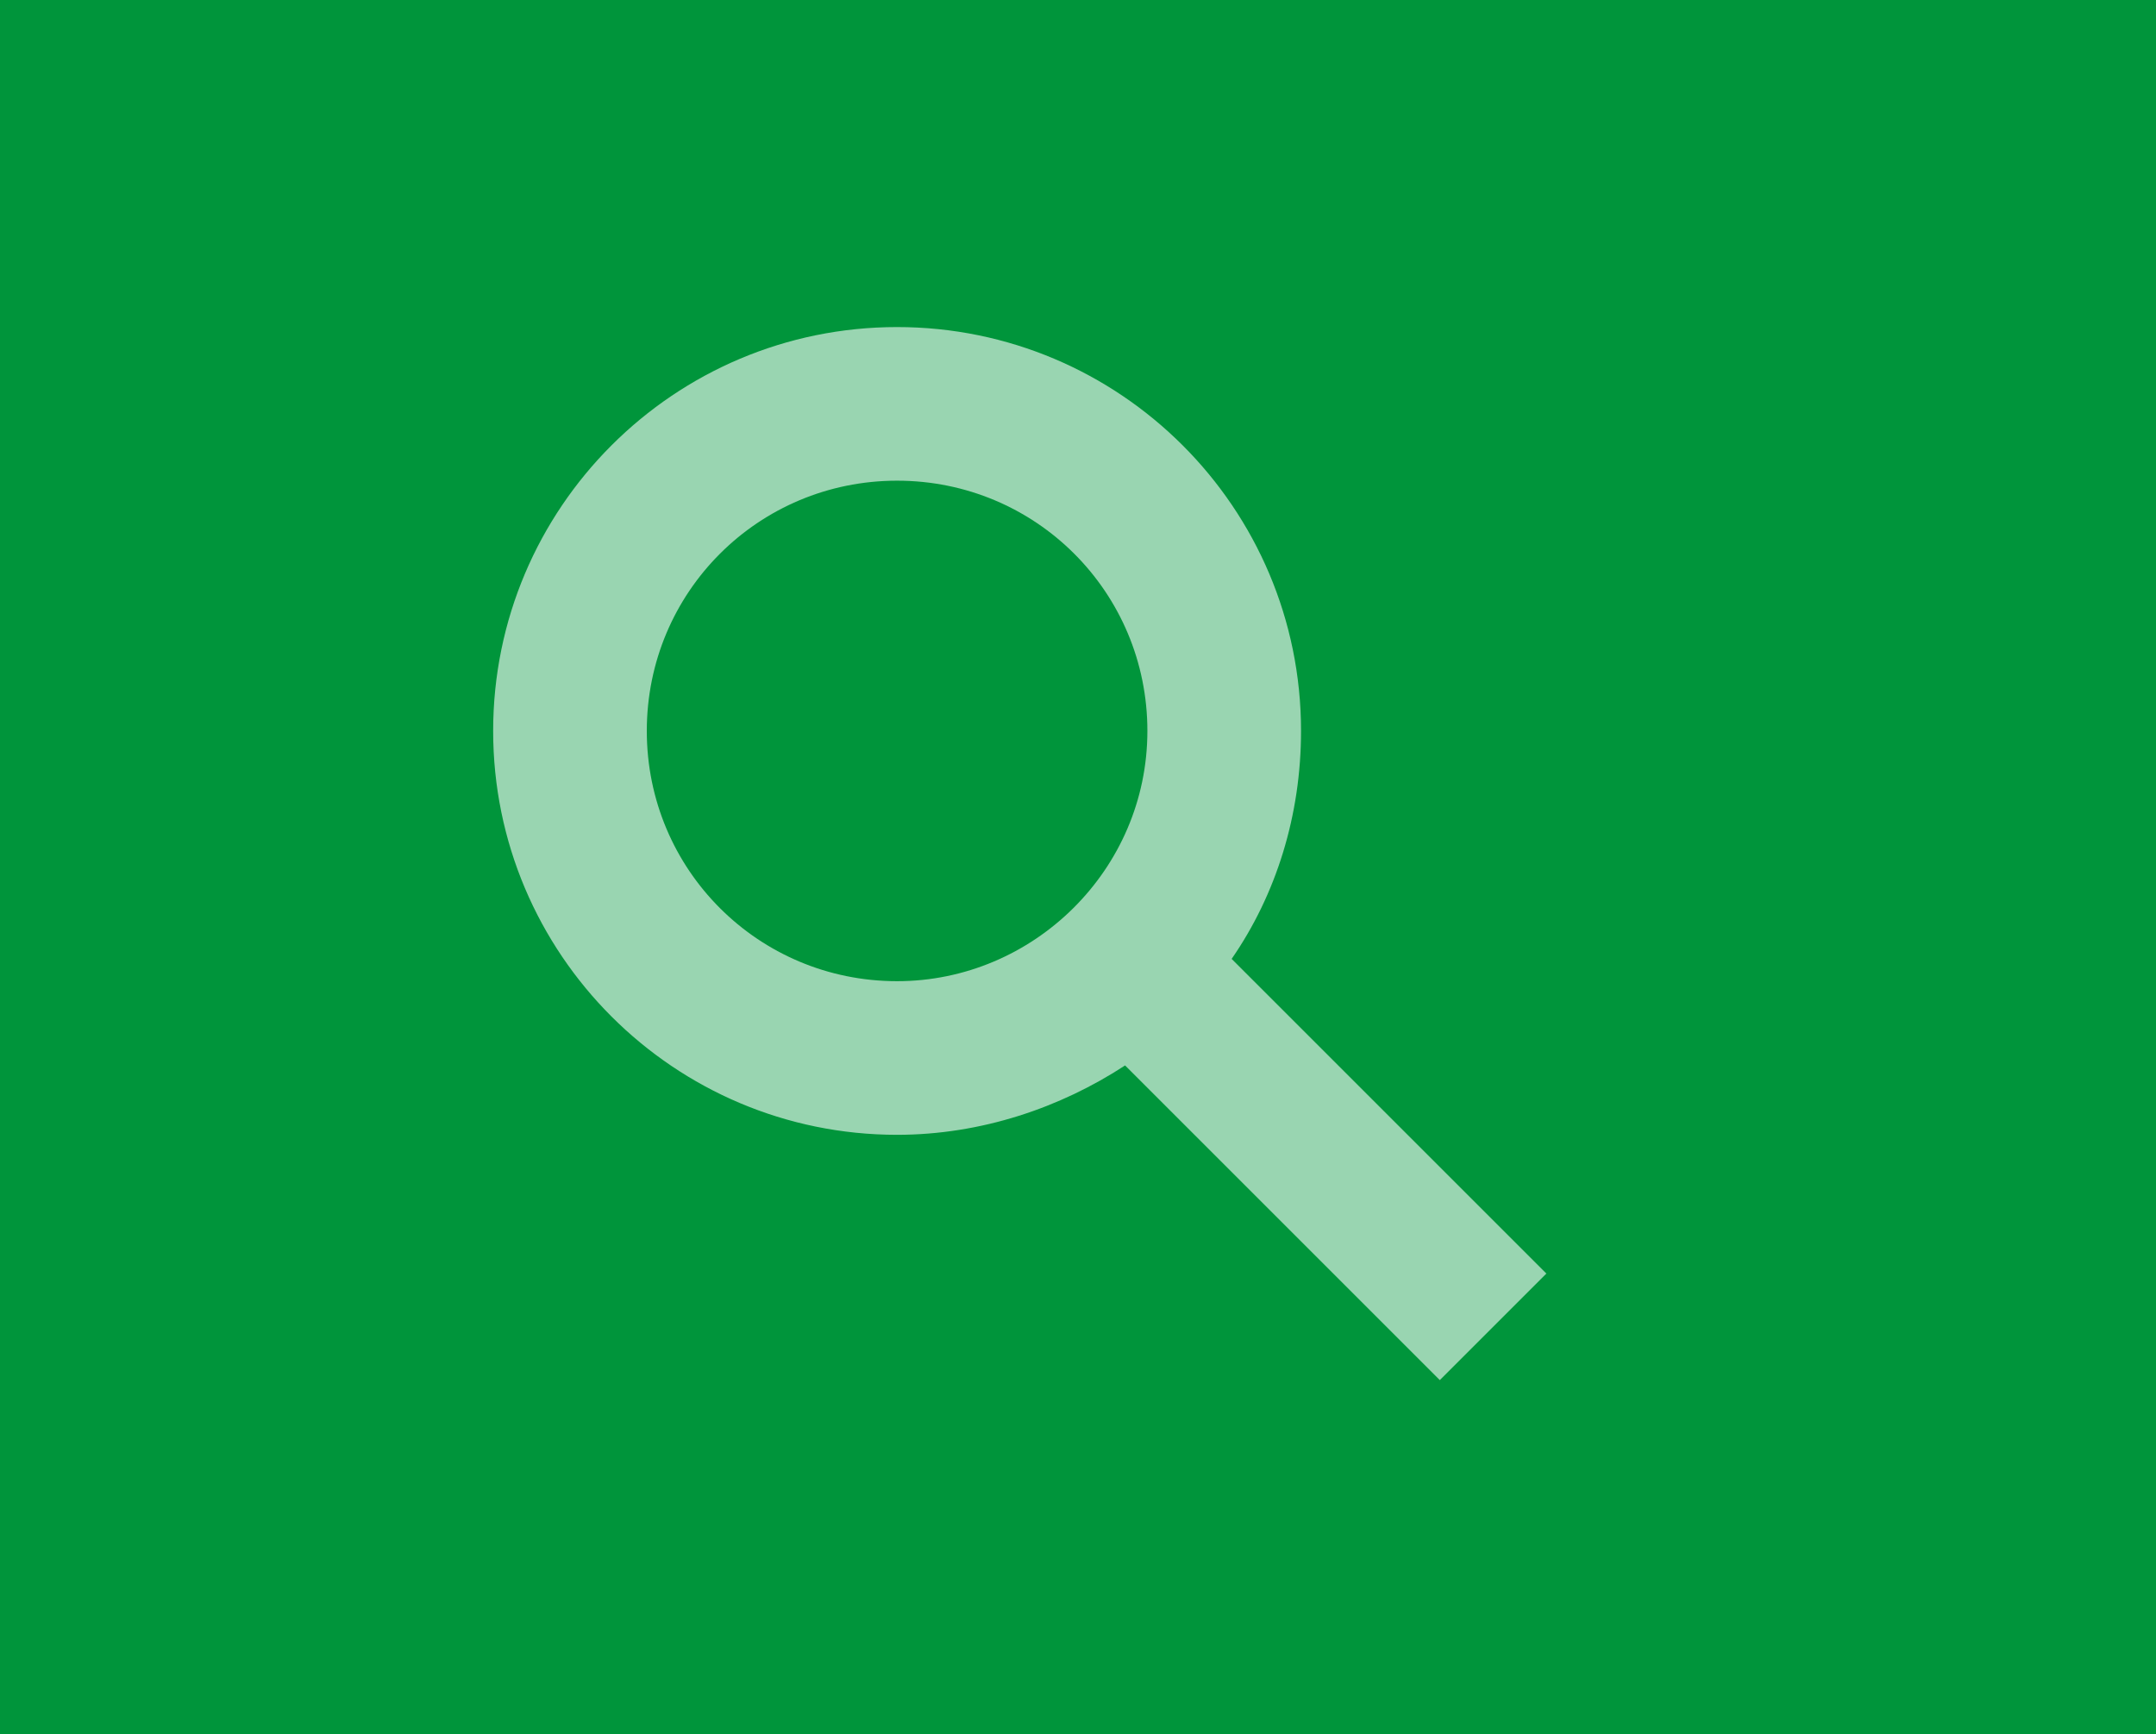 <?xml version="1.0" encoding="utf-8"?>
<!-- Generator: Adobe Illustrator 24.1.2, SVG Export Plug-In . SVG Version: 6.00 Build 0)  -->
<svg version="1.1" id="Ebene_1" xmlns="http://www.w3.org/2000/svg" xmlns:xlink="http://www.w3.org/1999/xlink" x="0px" y="0px"
	 viewBox="0 0 87 70" style="enable-background:new 0 0 87 70;" xml:space="preserve">
<style type="text/css">
	.st0{fill:#F9A61D;}
	.st1{fill:#294A98;}
	.st2{fill:#FFFFFF;}
	.st3{fill:#E52A1A;}
	.st4{opacity:0.6;clip-path:url(#SVGID_2_);fill:#FFFFFF;enable-background:new    ;}
	.st5{opacity:0.6;fill:#FFFFFF;enable-background:new    ;}
	.st6{fill:#A6569D;}
	.st7{fill:#00953B;}
	.st8{opacity:0.6;}
</style>
<rect class="st7" width="87" height="70"/>
<path class="st5" d="M62.4,51.4L49.7,38.7c1.8-2.6,2.8-5.8,2.8-9.2c0-9-7.3-16.3-16.3-16.3c-9,0-16.3,7.3-16.3,16.3
	s7.3,16.3,16.3,16.3c3.4,0,6.6-1.1,9.2-2.8l12.7,12.7L62.4,51.4z M36.2,39.6c-5.6,0-10.1-4.5-10.1-10.1s4.5-10.1,10.1-10.1
	c5.6,0,10.1,4.5,10.1,10.1S41.7,39.6,36.2,39.6z"/>
</svg>
